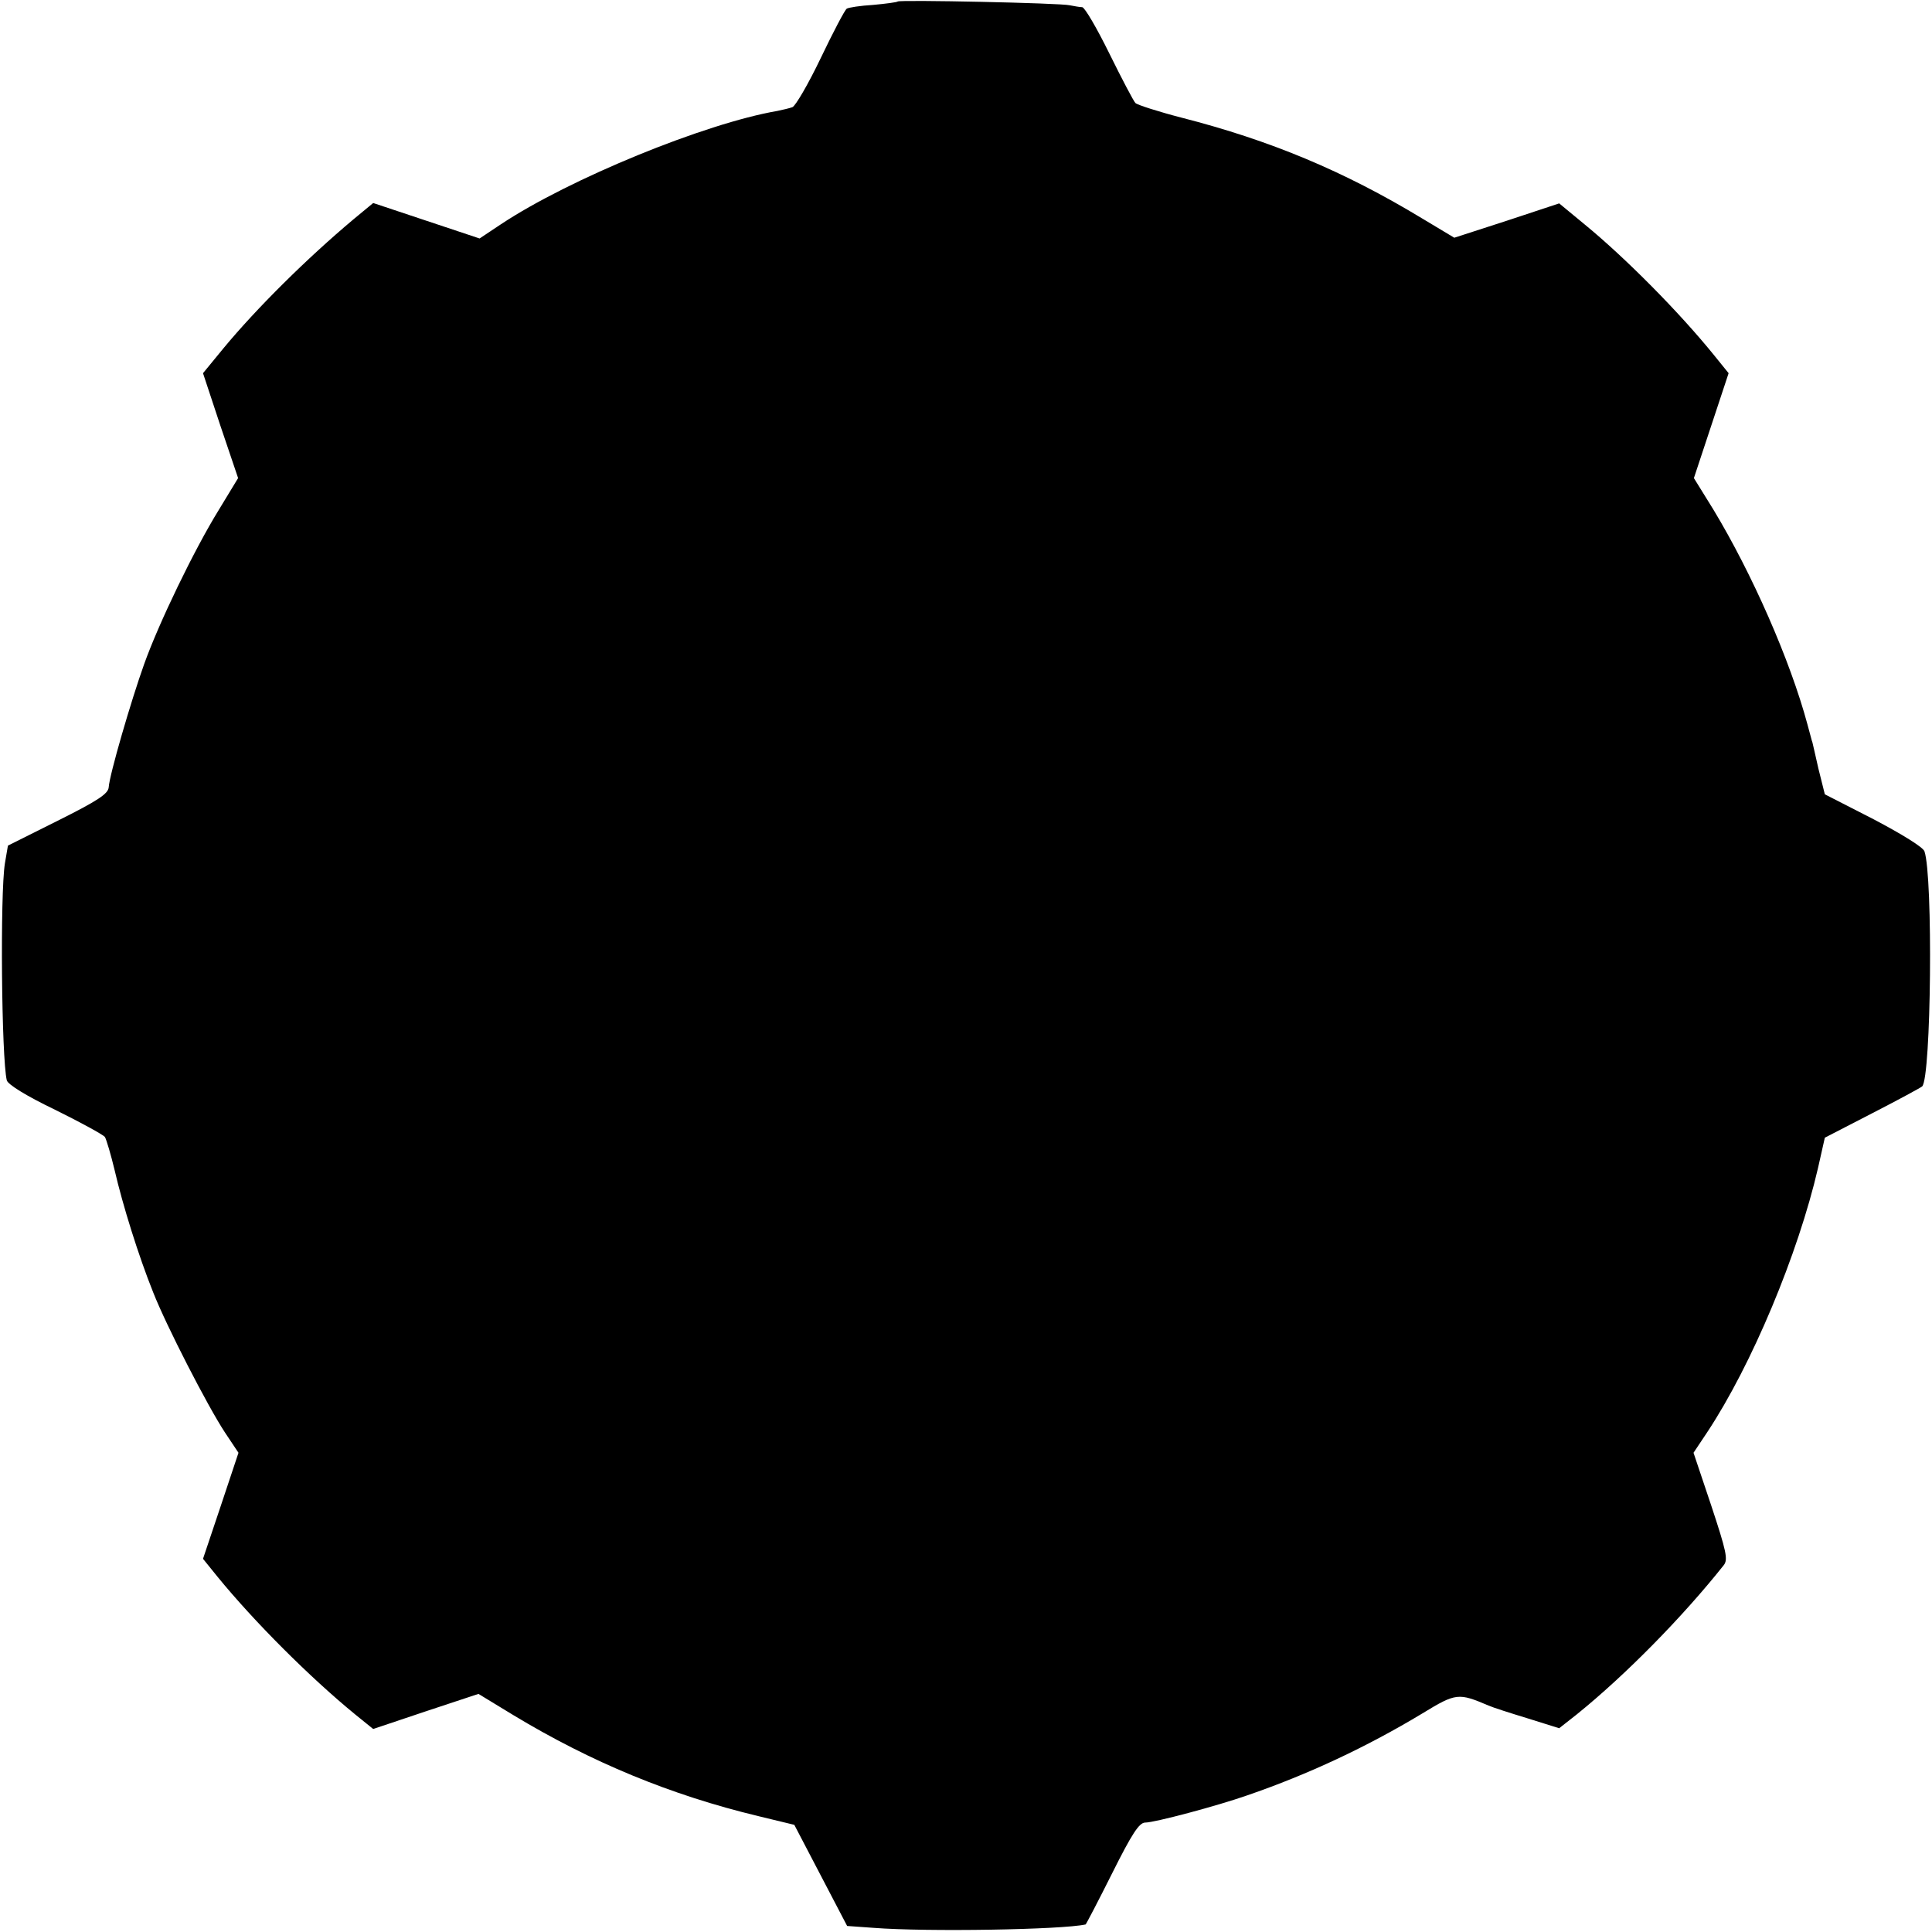 <?xml version="1.0" standalone="no"?>
<!DOCTYPE svg PUBLIC "-//W3C//DTD SVG 20010904//EN"
 "http://www.w3.org/TR/2001/REC-SVG-20010904/DTD/svg10.dtd">
<svg version="1.0" xmlns="http://www.w3.org/2000/svg"
 width="512pt" height="512pt" viewBox="0 0 512 512"
 preserveAspectRatio="xMidYMid meet">
<g transform="translate(0,512) scale(0.1,-0.1)"
fill="#000000" stroke="none">
<path d="M2379 5116 c-2 -2 -32 -6 -65 -9 -34 -2 -66 -7 -70 -10 -5 -3 -36
-62 -69 -131 -33 -69 -67 -127 -75 -130 -8 -3 -26 -7 -40 -10 -192 -33 -551
-180 -732 -300 l-57 -38 -141 47 -141 47 -52 -43 c-124 -104 -257 -236 -344
-341 l-55 -67 46 -139 47 -139 -51 -84 c-66 -107 -159 -300 -198 -409 -34 -95
-92 -293 -94 -327 -2 -17 -29 -35 -135 -88 l-132 -66 -8 -47 c-13 -81 -9 -517
5 -575 3 -11 51 -41 128 -78 67 -33 127 -66 132 -72 4 -7 16 -47 26 -89 21
-91 63 -226 102 -323 35 -89 144 -301 190 -371 l36 -54 -47 -141 -47 -140 38
-47 c97 -119 246 -268 366 -366 l47 -38 140 47 139 46 92 -56 c207 -125 417
-212 650 -268 l95 -23 70 -134 70 -134 70 -5 c141 -11 499 -5 562 9 1 0 33 61
70 135 53 106 72 135 88 135 25 0 190 44 270 72 163 56 318 129 464 217 90 55
96 55 176 21 11 -5 58 -20 104 -34 l83 -26 47 37 c130 105 281 259 389 395 12
15 7 37 -33 158 l-47 140 36 54 c118 178 241 472 294 701 l18 80 126 65 c70
36 129 68 132 71 24 24 29 556 6 623 -4 11 -59 45 -135 85 l-129 66 -17 68
c-8 37 -16 69 -16 70 -1 1 -6 22 -13 47 -46 171 -147 400 -249 569 l-52 84 46
139 46 139 -38 47 c-93 115 -236 259 -342 346 l-69 57 -139 -46 -139 -45 -85
51 c-208 126 -403 207 -637 267 -62 16 -118 34 -123 39 -5 5 -36 64 -69 131
-33 67 -65 122 -72 123 -7 0 -22 3 -33 5 -23 6 -451 15 -456 10z"/>
</g>
</svg>

